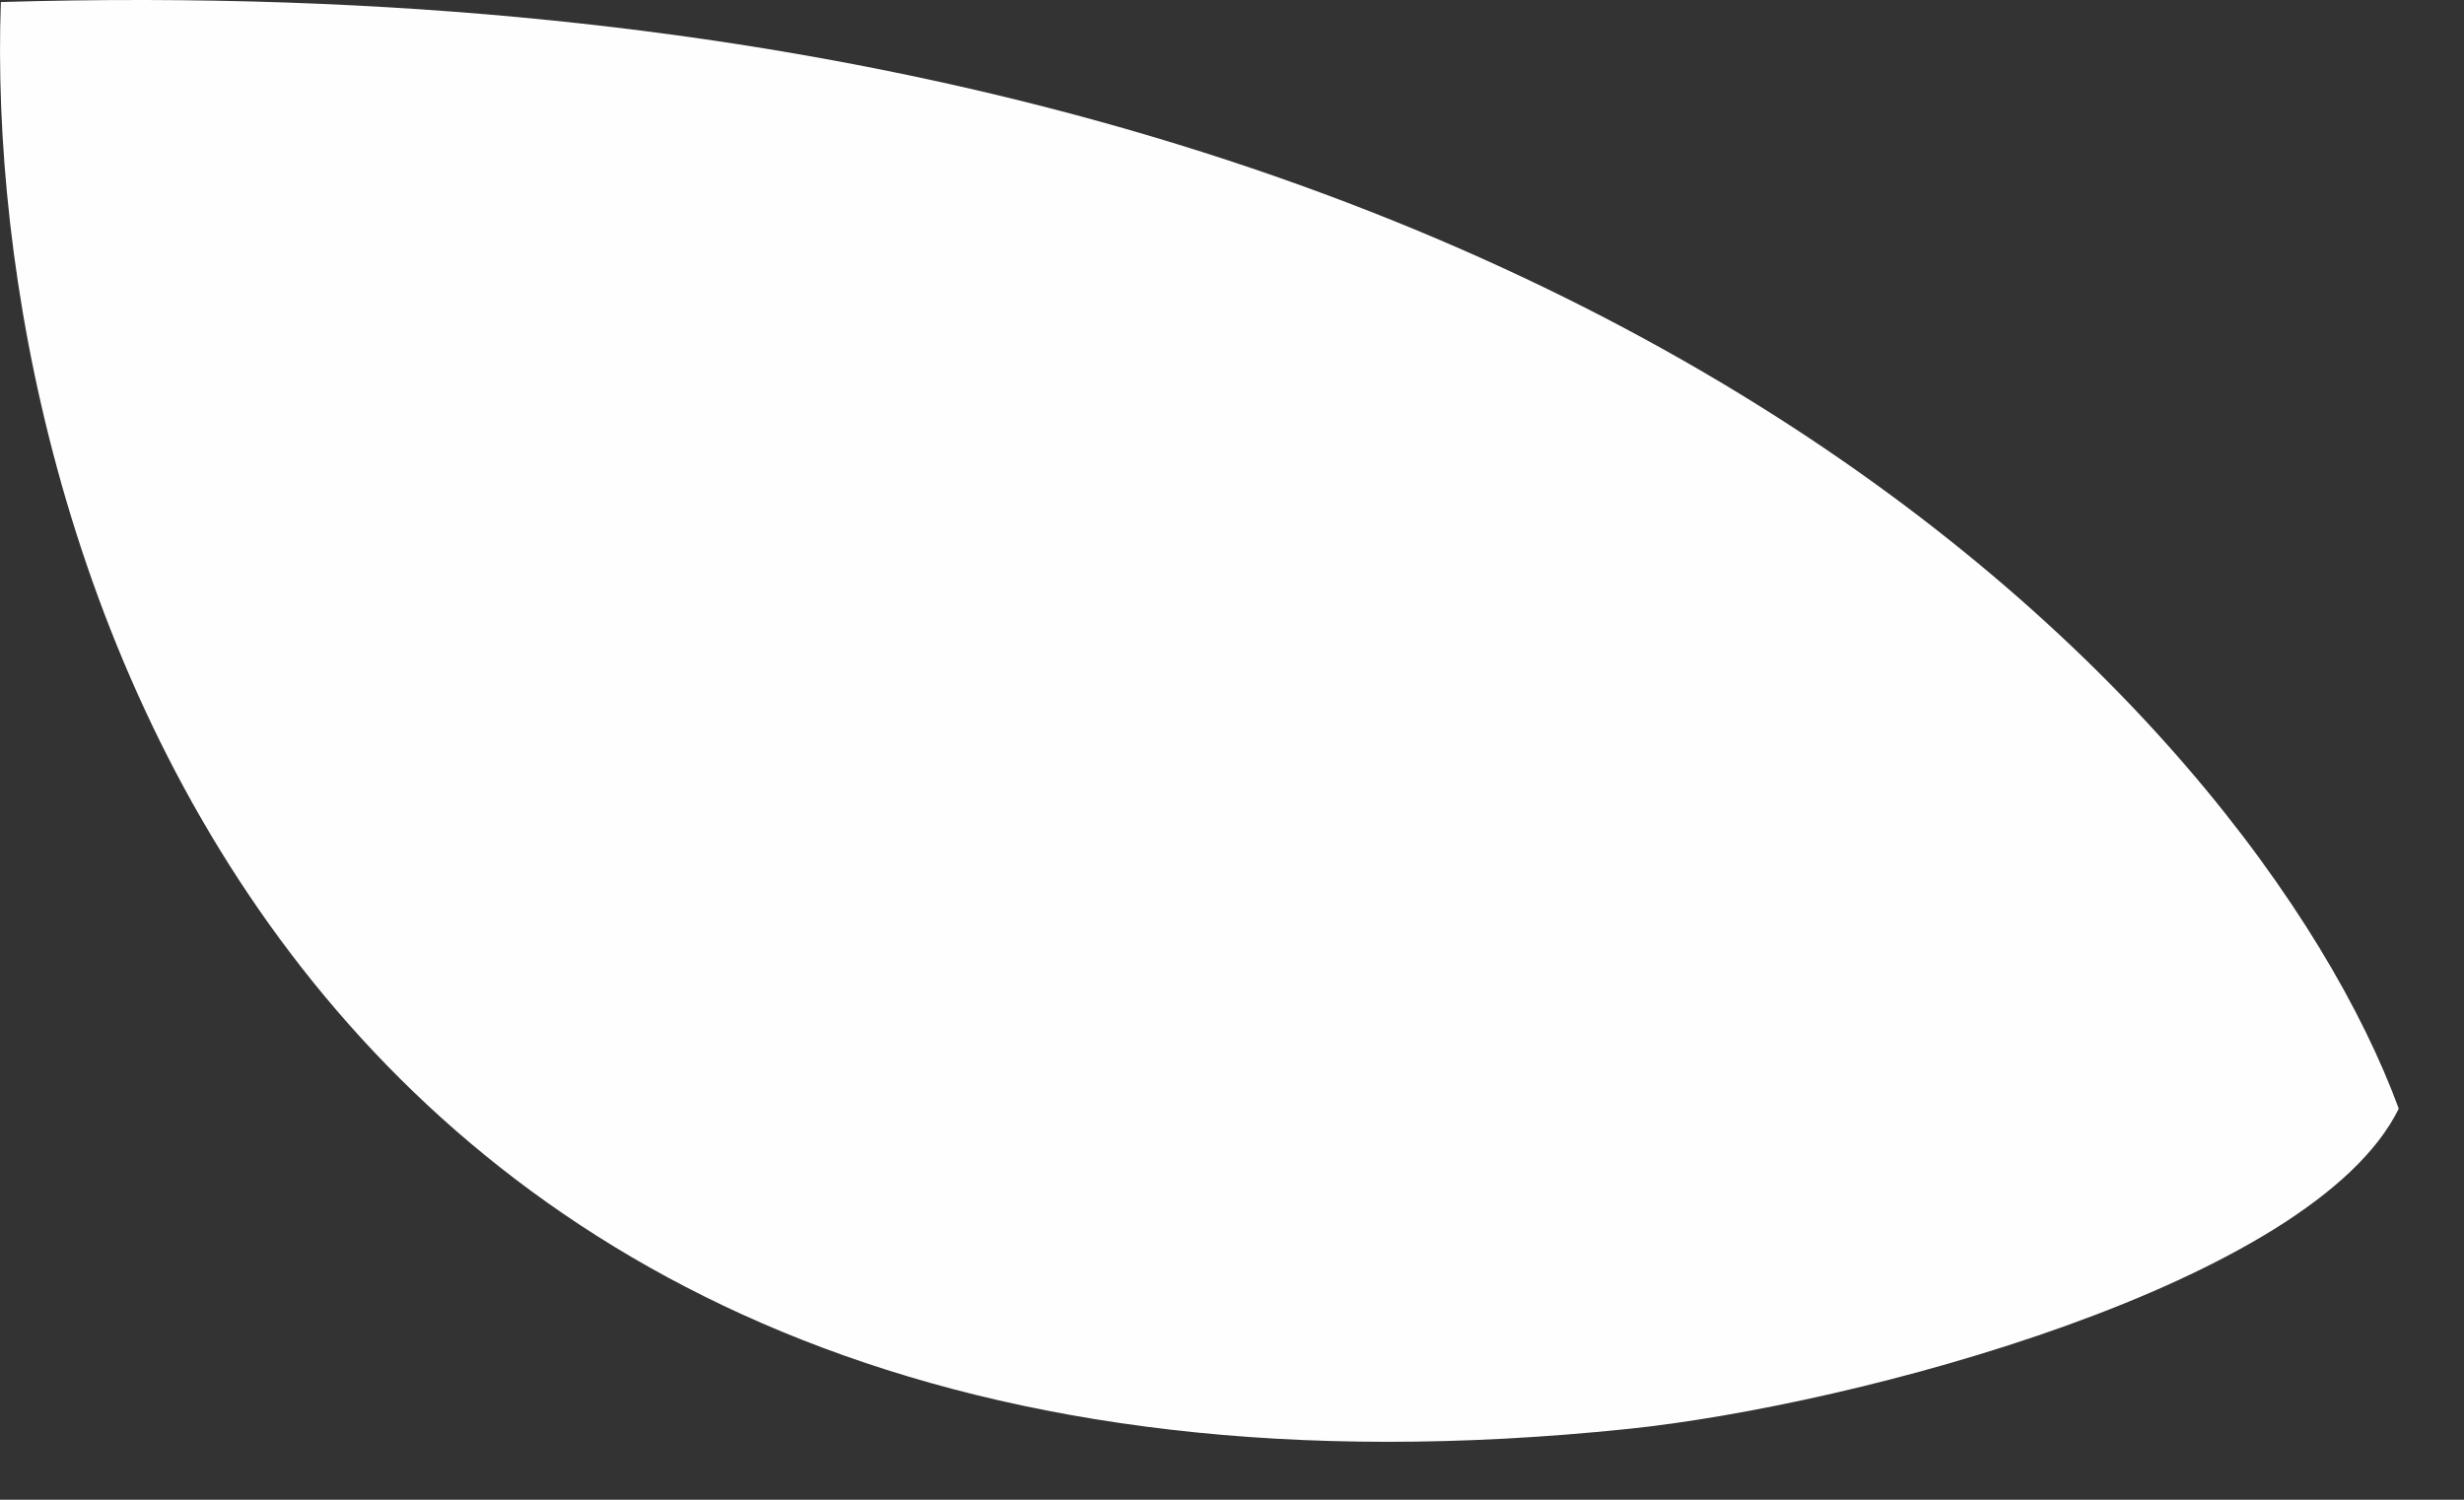 <?xml version="1.0" encoding="utf-8"?>
<svg xmlns="http://www.w3.org/2000/svg" fill="none" height="100%" overflow="visible" preserveAspectRatio="none" style="display: block;" viewBox="0 0 23 14" width="100%">
<rect x="0" y="0" width="23" height="14" fill="#333333" stroke="none"/>
<path d="M15.196 13.339C2.619 14.644 -0.17 5.003 0.008 0.019C14.716 -0.416 21.058 6.724 22.391 10.349C21.591 11.98 17.328 13.118 15.196 13.339Z" fill="#FEFEFE" id="Vector 6"/>
</svg>
